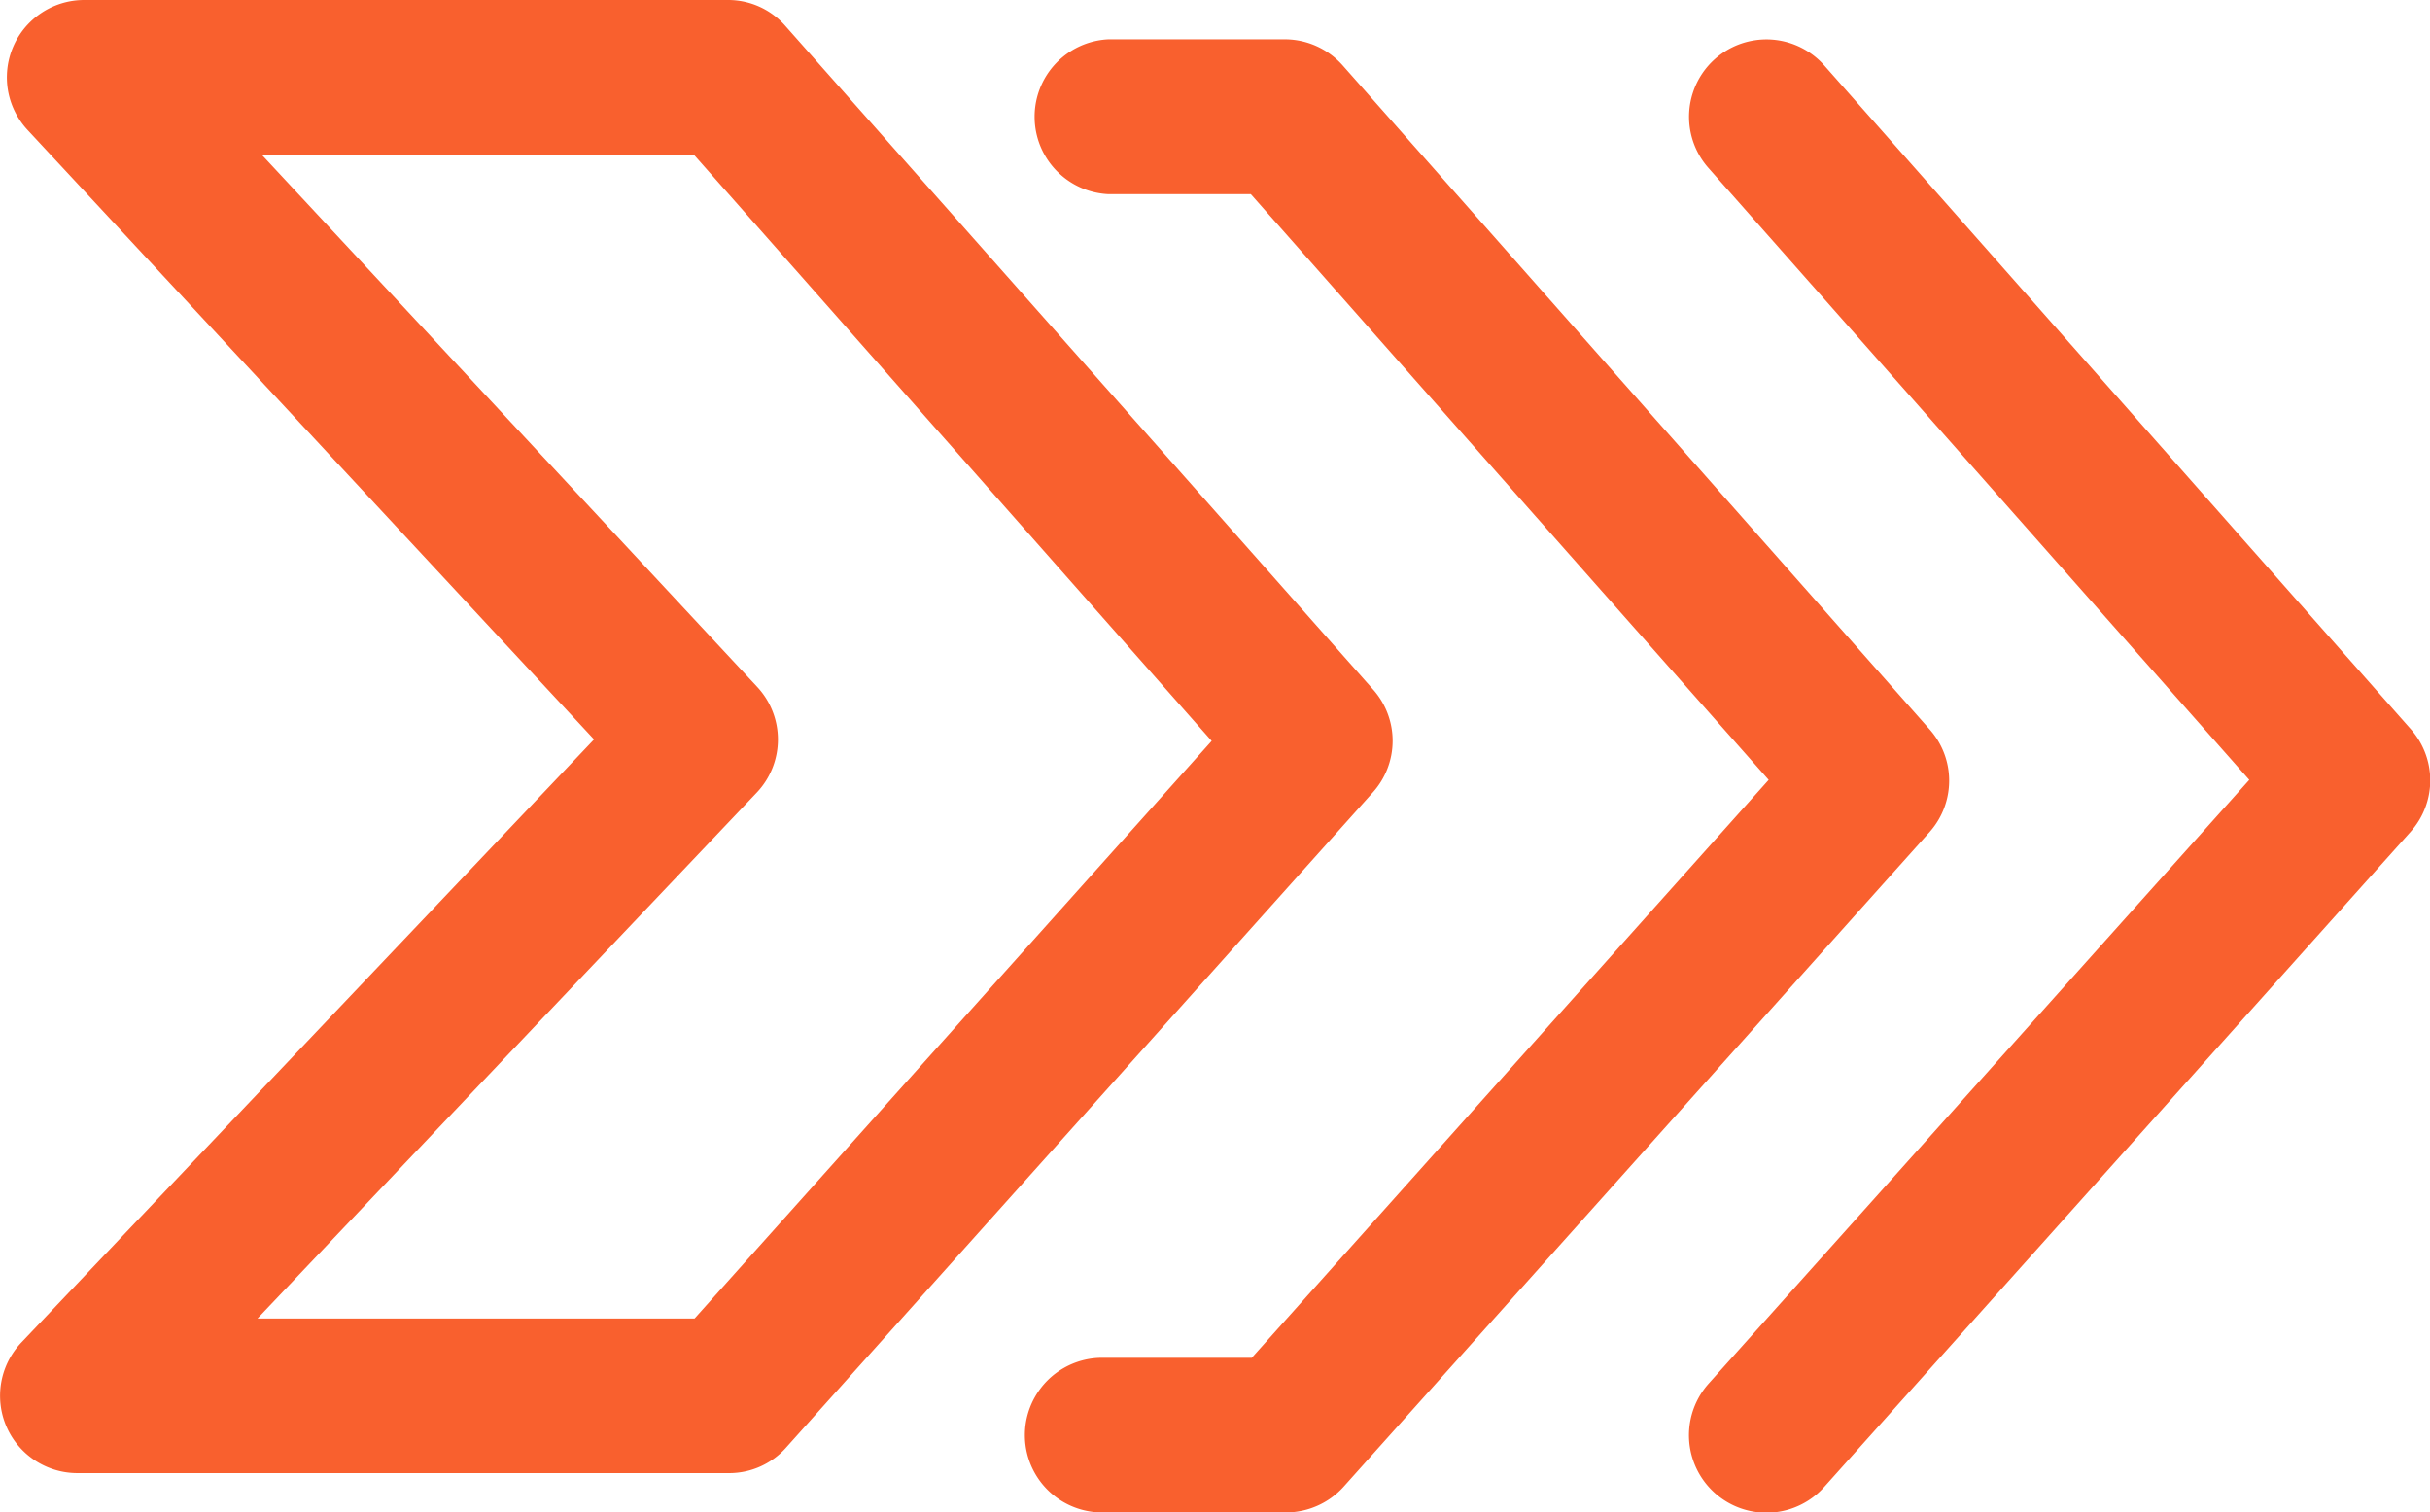 <svg xmlns="http://www.w3.org/2000/svg" viewBox="0 0 127.87 79.61"><defs><style>.cls-1{fill:#f9602e;}</style></defs><g id="Layer_2" data-name="Layer 2"><g id="_03" data-name="03"><path class="cls-1" d="M101.55,43.78,70.7,78.26a4.1,4.1,0,0,1-3,1.35H58a4.07,4.07,0,0,1,0-8.14h7.87L93.07,41.05,65.82,10.22h-7.5a4.08,4.08,0,0,1,0-8.15h9.34a4.08,4.08,0,0,1,3,1.38l30.86,34.92A4.06,4.06,0,0,1,101.55,43.78Zm25.3-5.41L96,3.45a4.07,4.07,0,1,0-6.1,5.39l28.46,32.21L89.91,72.83A4.07,4.07,0,0,0,96,78.26l30.85-34.48A4.06,4.06,0,0,0,126.85,38.37ZM72.24,41.71,41.38,76.18a4,4,0,0,1-3,1.36H4.07a4.07,4.07,0,0,1-2.95-6.87L31.26,38.92,1.45,6.84A4.07,4.07,0,0,1,4.43,0H38.34a4,4,0,0,1,3,1.38L72.26,36.3A4.06,4.06,0,0,1,72.24,41.71ZM63.76,39,36.51,8.14H13.77l26.06,28a4.06,4.06,0,0,1,0,5.57L13.55,69.4h23Z"/></g></g></svg>